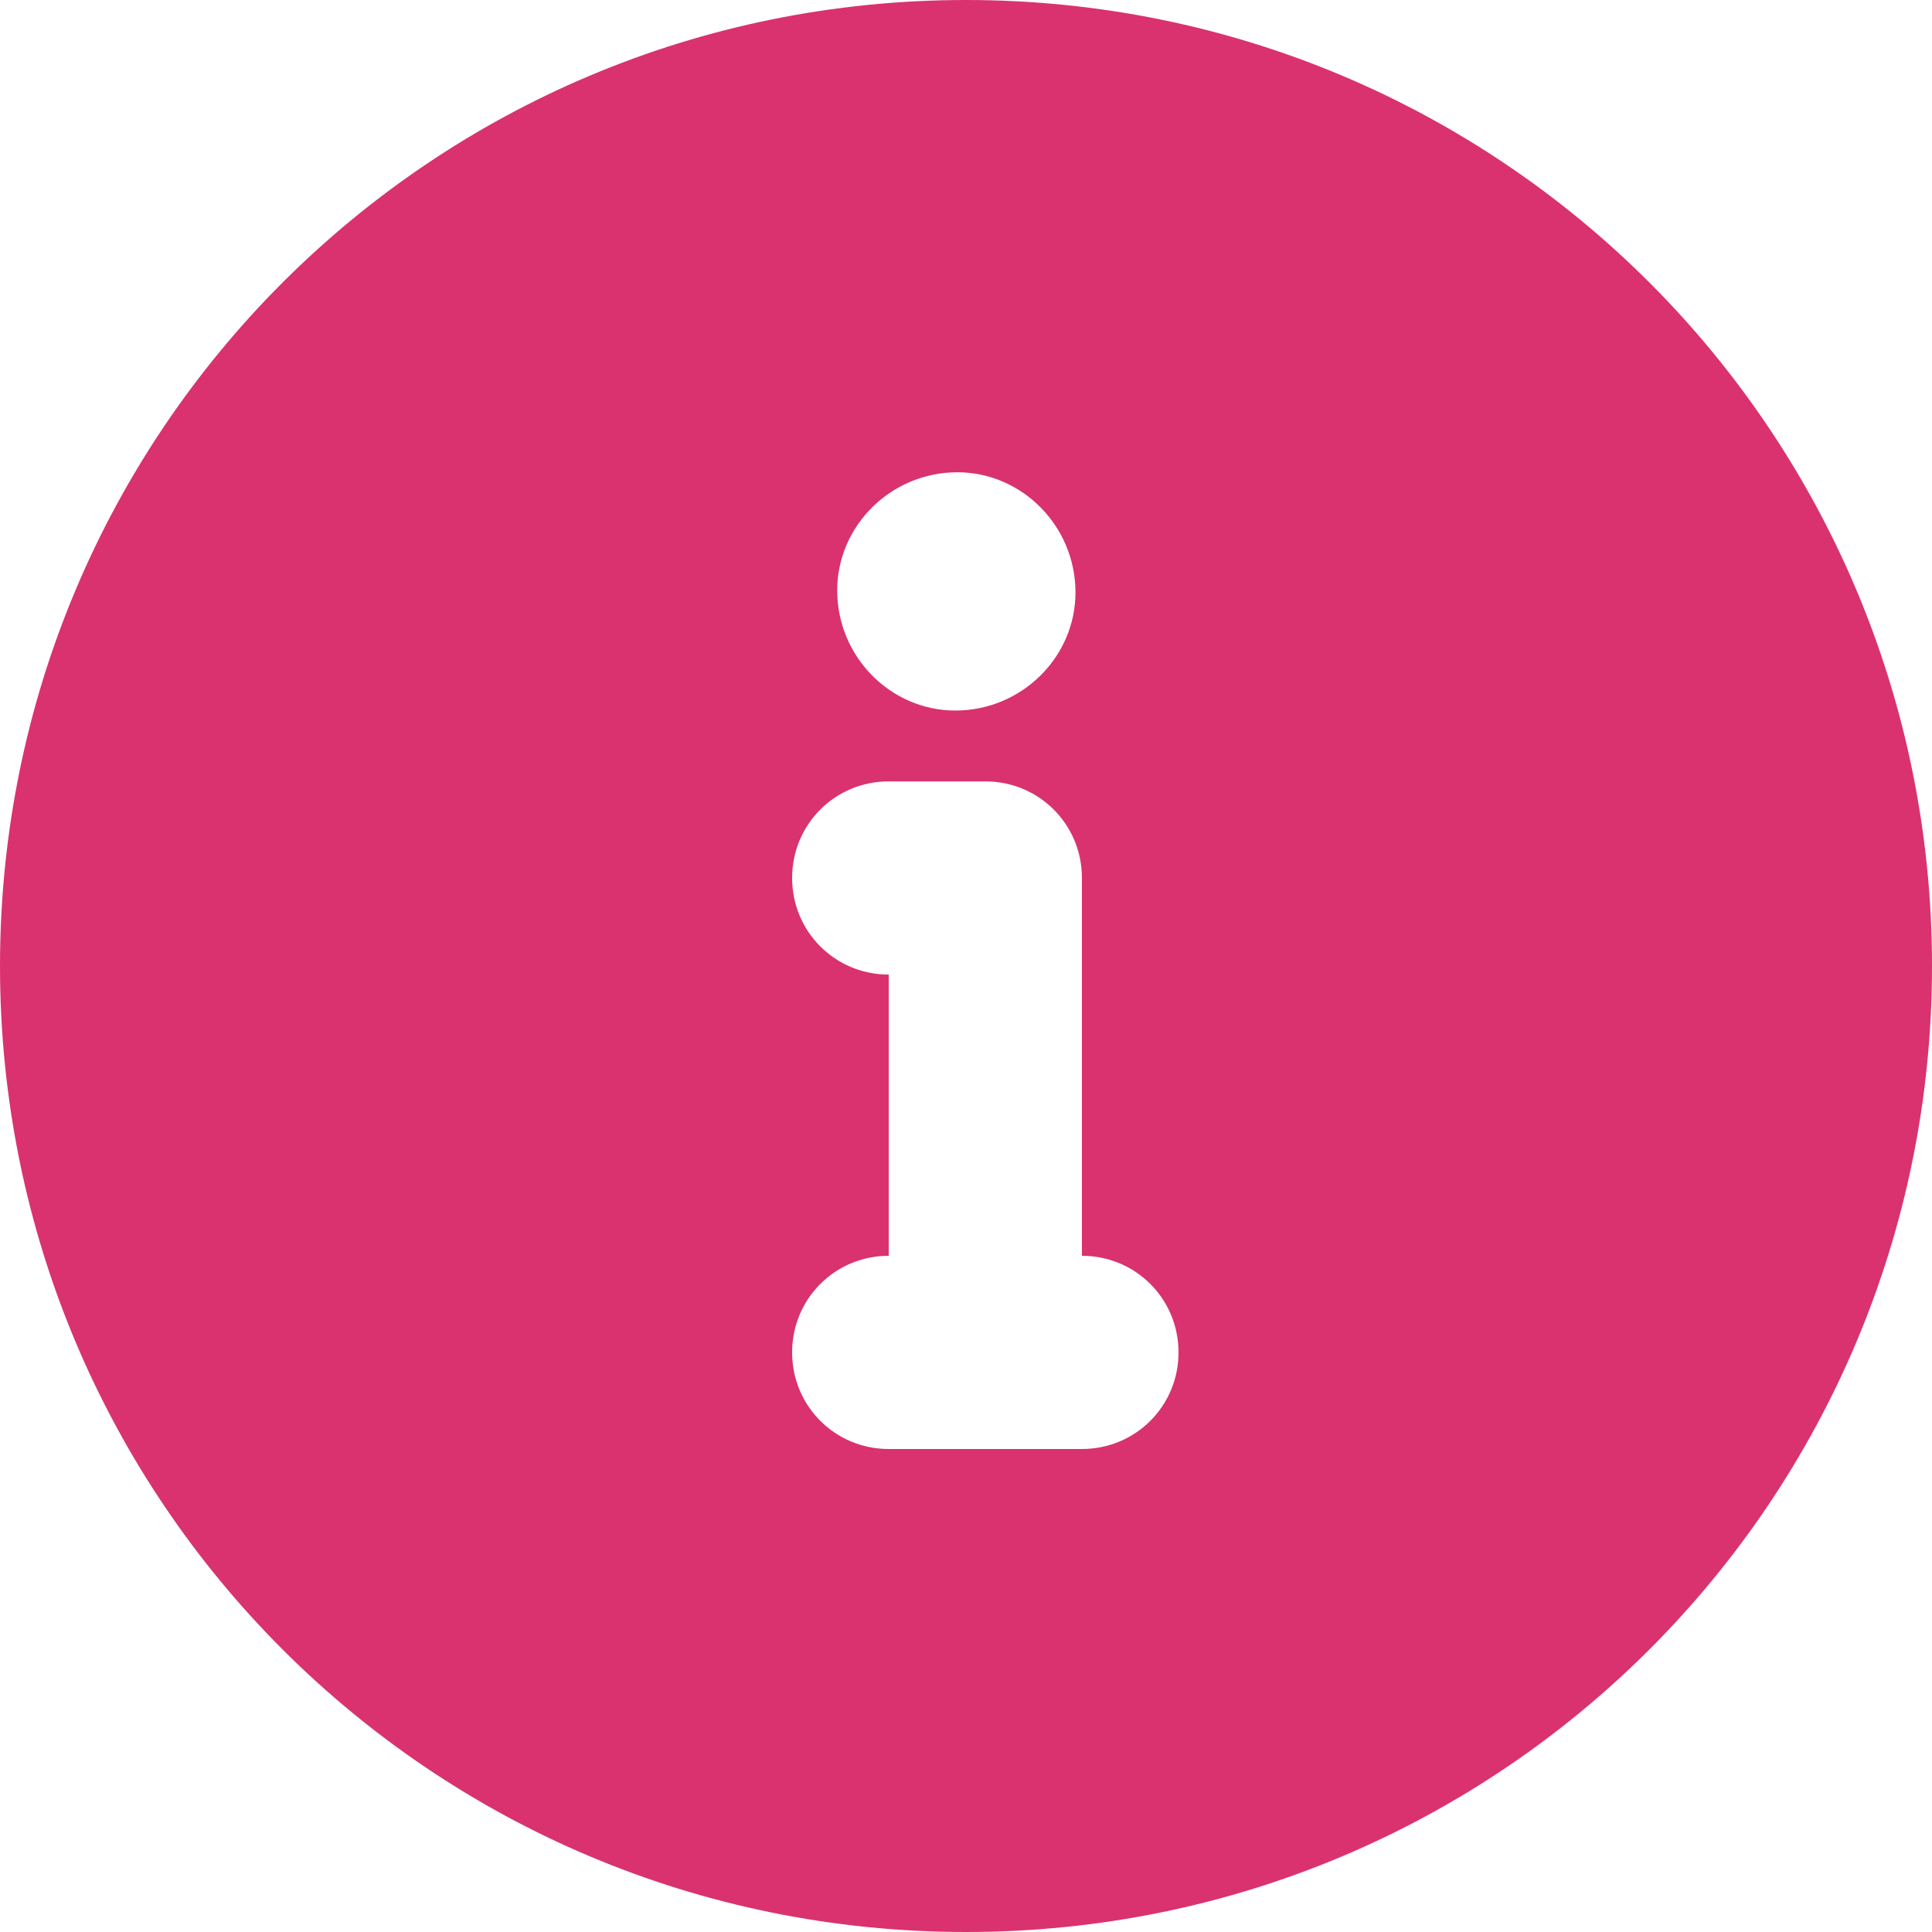 <?xml version="1.0" encoding="UTF-8"?>
<svg id="Layer_1" xmlns="http://www.w3.org/2000/svg" version="1.1" viewBox="0 0 90 90">
  <!-- Generator: Adobe Illustrator 29.1.0, SVG Export Plug-In . SVG Version: 2.1.0 Build 142)  -->
  <defs>
    <style>
      .st0 {
        fill: #d9326f;
      }
    </style>
  </defs>
  <path class="st0" d="M44.5,33.1c3.1,0,5.6-2.5,5.6-5.5,0-3.1-2.5-5.6-5.5-5.6-3.1,0-5.6,2.5-5.6,5.5,0,3.1,2.5,5.6,5.5,5.6ZM50.4,40.9c0-2.5-2-4.5-4.5-4.5,0,0,0,0,0,0h-4.5c-2.5,0-4.5,2-4.5,4.5s2,4.5,4.5,4.5v13.1c-2.5,0-4.5,2-4.5,4.5s2,4.5,4.5,4.5h9c2.5,0,4.5-2,4.5-4.5s-2-4.5-4.5-4.5h0v-17.6ZM45,0c24.9,0,45,20.1,45,45s-20.1,45-45,45S0,69.9,0,45,20.1,0,45,0Z"/>
</svg>